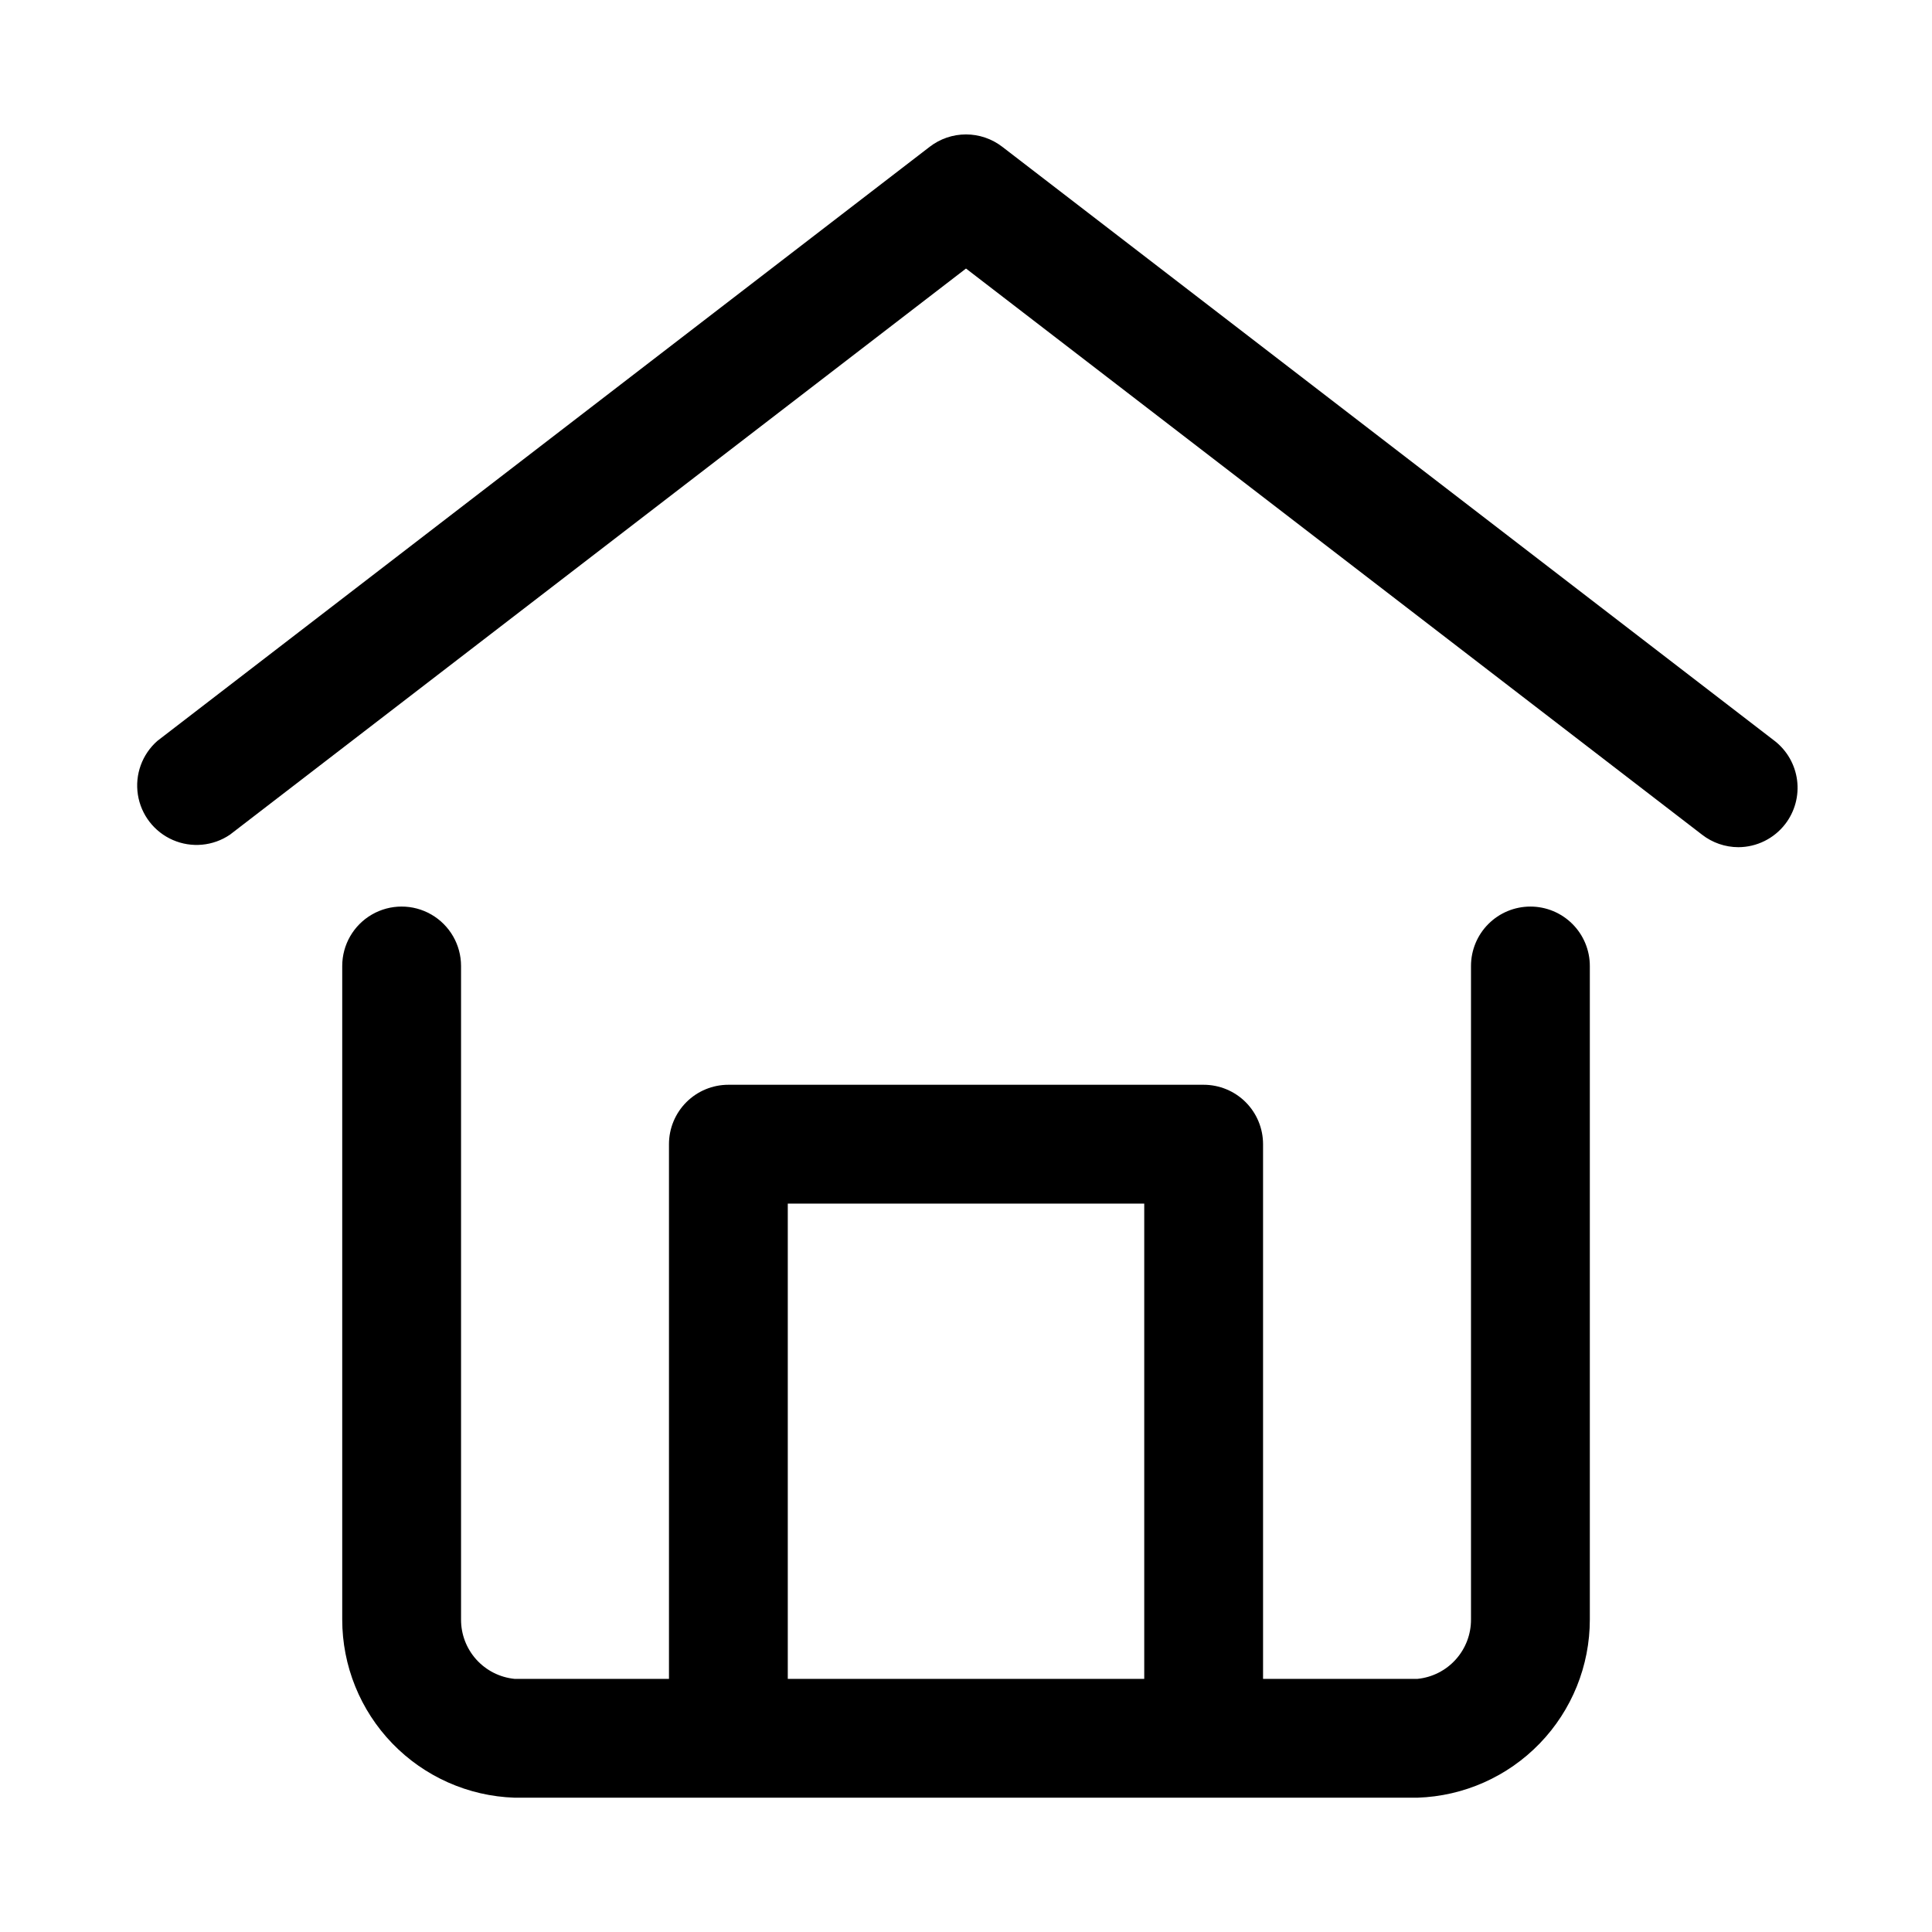 <?xml version="1.0" encoding="UTF-8"?>
<!-- Uploaded to: ICON Repo, www.iconrepo.com, Generator: ICON Repo Mixer Tools -->
<svg fill="#000000" width="800px" height="800px" version="1.1" viewBox="144 144 512 512" xmlns="http://www.w3.org/2000/svg">
 <g>
  <path d="m549.57 384.25c-4.176 0-8.18 1.66-11.133 4.613-2.953 2.953-4.609 6.957-4.609 11.133v173.18c0.02 3.918-1.422 7.699-4.043 10.609-2.621 2.914-6.231 4.742-10.129 5.133h-40.934v-141.7c0-4.176-1.66-8.18-4.609-11.133-2.953-2.953-6.961-4.609-11.133-4.609h-125.95c-4.176 0-8.18 1.656-11.133 4.609s-4.613 6.957-4.613 11.133v141.7h-40.934c-3.898-0.391-7.508-2.219-10.129-5.133-2.621-2.91-4.059-6.691-4.039-10.609v-173.18c0-5.625-3.004-10.824-7.875-13.637-4.871-2.812-10.871-2.812-15.742 0s-7.871 8.012-7.871 13.637v173.18c-0.008 12.258 4.75 24.039 13.27 32.852 8.523 8.816 20.137 13.973 32.387 14.379h239.31c12.254-0.406 23.867-5.562 32.387-14.379 8.52-8.812 13.277-20.594 13.273-32.852v-173.18c0-4.176-1.66-8.18-4.613-11.133-2.953-2.953-6.957-4.613-11.133-4.613zm-196.8 204.67v-125.95h94.465v125.95z"/>
  <path d="m614.27 340.33-204.67-157.44c-2.754-2.117-6.129-3.266-9.602-3.266-3.477 0-6.852 1.148-9.605 3.266l-204.67 157.44c-4.059 3.555-6.016 8.938-5.184 14.27 0.828 5.328 4.328 9.863 9.277 12.012 4.945 2.152 10.648 1.621 15.113-1.406l195.07-150.04 195.07 150.04h-0.004c2.75 2.133 6.125 3.297 9.605 3.309 4.871-0.012 9.465-2.281 12.438-6.141 2.539-3.301 3.668-7.477 3.137-11.605-0.531-4.133-2.68-7.887-5.973-10.438z"/>
 </g>
</svg>